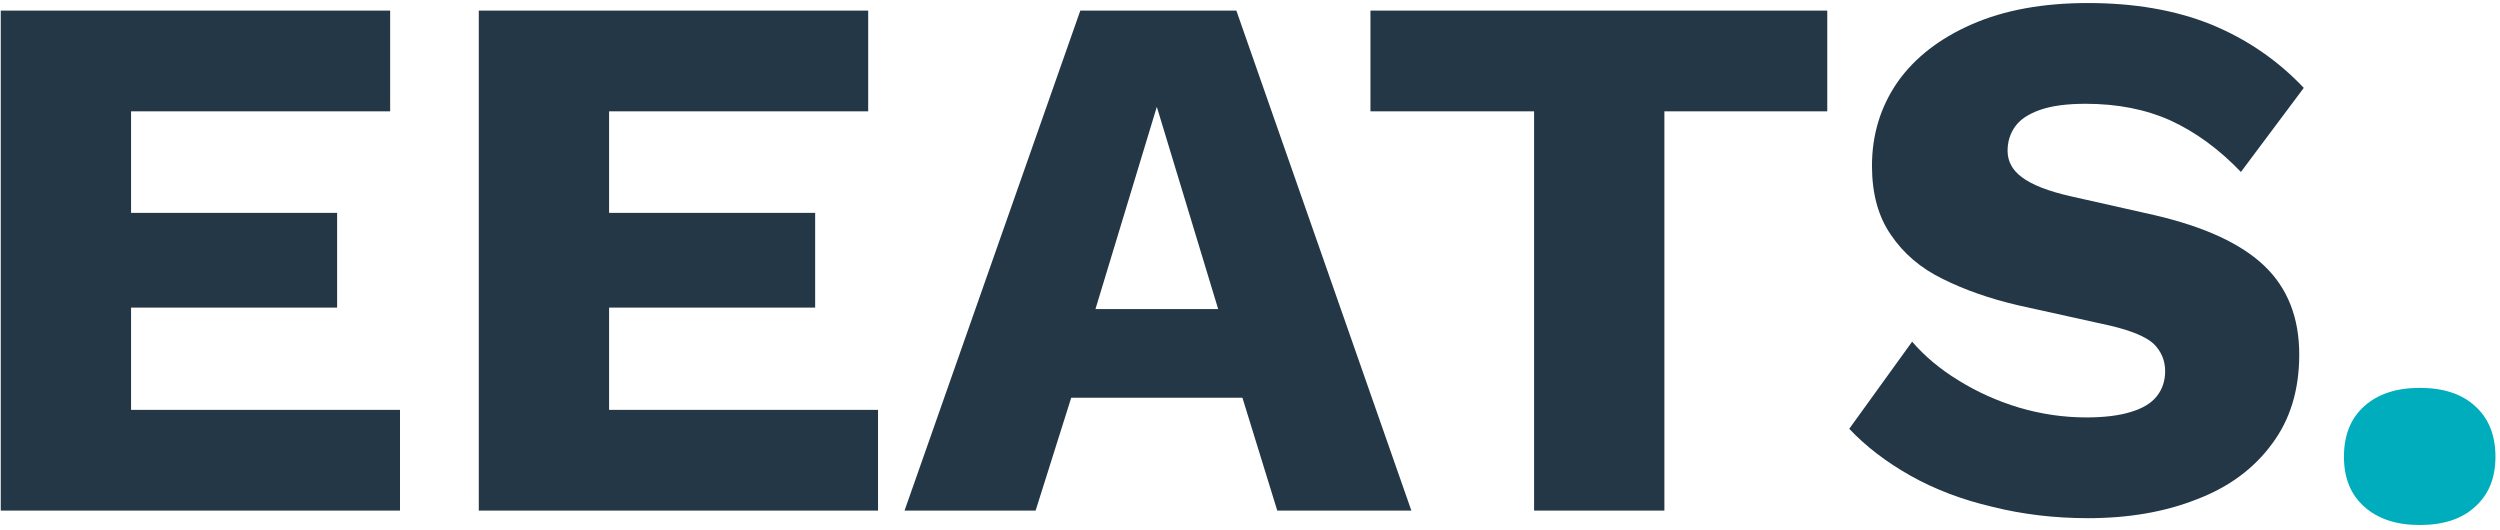 <?xml version="1.0" encoding="UTF-8"?>
<svg xmlns="http://www.w3.org/2000/svg" version="1.2" viewBox="0 0 330 70" width="330" height="70">
  <defs>
    <clipPath id="cp1">
      <path d="m-283-239h842v596h-842z"></path>
    </clipPath>
  </defs>
  <style>.a{fill:#00adbc}.b{fill:#243746}</style>
  <g clip-path="url(#cp1)">
    <path fill-rule="evenodd" class="a" d="m312.1 53.6q-2.7 2.4-2.7 6.7 0 4.2 2.7 6.6 2.7 2.4 7.3 2.4 4.7 0 7.3-2.4 2.7-2.4 2.7-6.6 0-4.3-2.7-6.7-2.6-2.4-7.3-2.4-4.6 0-7.3 2.4z"></path>
    <path fill-rule="evenodd" class="b" d="m0.1 67.4v-66h51.4v13.3h-34.2v13.4h27.2v12.5h-27.2v13.5h35.5v13.3zm63.1 0v-66h51.4v13.3h-34.2v13.4h27.2v12.5h-27.2v13.5h35.5v13.3zm123.1 0h-17.7l-4.6-14.9h-22.6l-4.7 14.9h-17.3l23.2-66h20.6zm-41.7-26.6h16.2l-8.1-26.7zm96.6-39.4v13.3h-21.5v52.7h-17.2v-52.7h-21.6v-13.3zm34.4-1q9.2 0 16.2 2.8 7.1 2.9 12.3 8.4l-8.3 11.1q-4.3-4.5-9.3-6.8-4.9-2.2-11.2-2.2-3.7 0-6 0.8-2.3 0.8-3.3 2.2-1 1.4-1 3.2 0 2.1 1.9 3.5 2 1.5 6.4 2.5l11.1 2.5q9.9 2.3 14.5 6.7 4.6 4.4 4.6 11.7 0 7-3.6 11.8-3.6 4.9-9.9 7.3-6.3 2.5-14.4 2.5-6.6 0-12.6-1.5-6-1.4-10.8-4.1-4.8-2.7-8.1-6.2l8.3-11.5q2.5 2.9 6.1 5.1 3.7 2.3 8 3.6 4.4 1.3 8.9 1.3 3.5 0 5.8-0.7 2.4-0.7 3.5-2.1 1.1-1.4 1.1-3.3 0-2.1-1.5-3.6-1.5-1.4-5.7-2.4l-12.2-2.7q-5.6-1.3-10-3.5-4.3-2.1-6.8-5.8-2.5-3.6-2.5-9.1 0-6.2 3.4-11.1 3.4-4.8 9.8-7.6 6.4-2.8 15.3-2.8z"></path>
  </g>
</svg>
